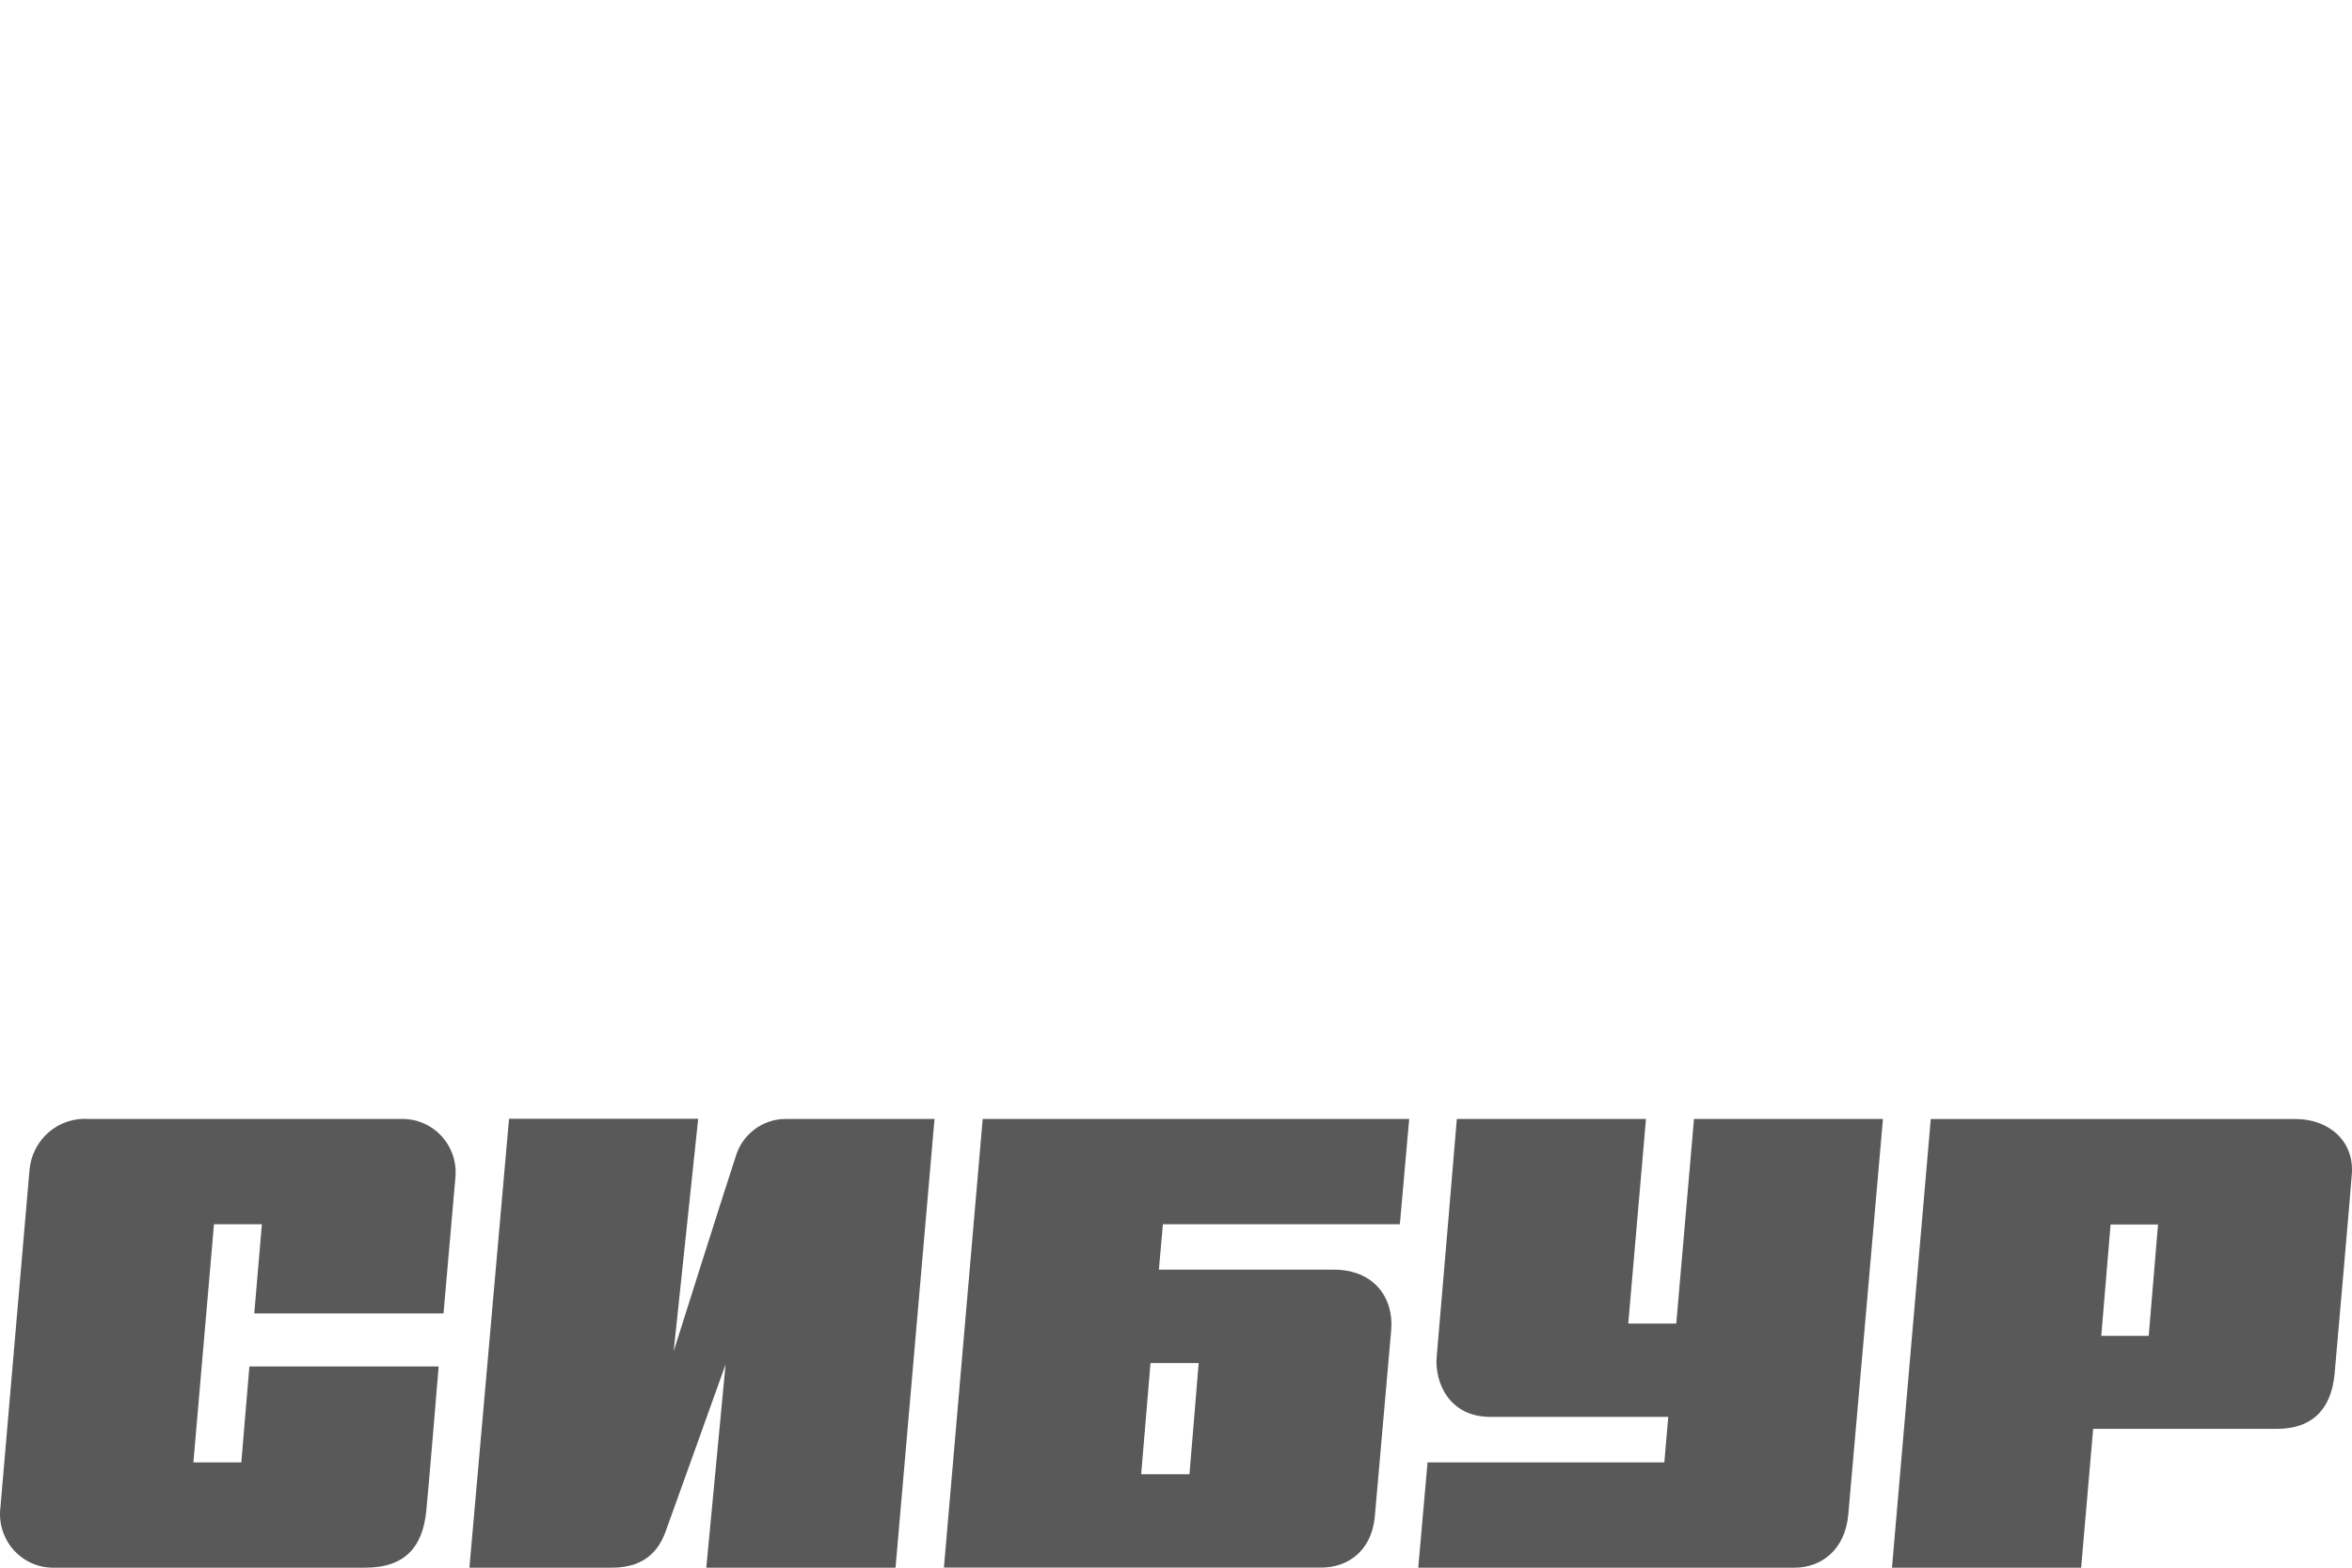 <?xml version="1.0" encoding="UTF-8"?> <svg xmlns="http://www.w3.org/2000/svg" width="150" height="100" viewBox="0 0 150 100" fill="none"><g clip-path="url(#clip0_557_47)"><path d="M28.285 83.779C28.285 83.779 28.986 75.735 29.058 74.947C29.078 74.49 29.008 74.032 28.85 73.602C28.692 73.173 28.45 72.779 28.139 72.446C27.828 72.113 27.453 71.846 27.038 71.663C26.623 71.479 26.175 71.381 25.722 71.376H5.645C4.719 71.311 3.806 71.617 3.101 72.228C2.397 72.839 1.959 73.706 1.881 74.641C1.792 75.585 0.128 95.034 0.027 96.152C-0.033 96.629 0.008 97.112 0.145 97.571C0.283 98.031 0.515 98.456 0.825 98.819C1.136 99.181 1.519 99.474 1.948 99.678C2.378 99.881 2.846 99.991 3.32 100H23.279C25.93 100 26.959 98.581 27.185 96.393C27.322 95.082 27.975 87.164 27.975 87.164H15.906L15.389 93.284H12.333L13.647 78.092H16.703L16.216 83.779H28.285Z" fill="#595959"></path><path d="M46.905 73.823C46.477 75.073 42.964 86.19 42.964 86.19L44.527 71.364H32.464L29.937 100H39.028C41.311 100 42.09 98.689 42.47 97.637C42.928 96.386 46.275 87.031 46.275 87.031L45.044 100H57.113L59.599 71.376H50.128C49.4 71.37 48.69 71.607 48.108 72.049C47.526 72.491 47.103 73.114 46.905 73.823Z" fill="#595959"></path><path d="M108.035 71.376L106.905 84.428H103.843L104.973 71.376H92.91C92.91 71.376 91.751 85.203 91.626 86.532C91.483 88.125 92.375 90.38 95.044 90.38H106.394L106.144 93.284H91.043L90.449 99.999H114.462C116.091 99.999 117.66 98.923 117.874 96.626C118.011 95.153 120.086 71.376 120.086 71.376H108.035Z" fill="#595959"></path><path d="M139.521 71.382H123.136L120.662 99.999H132.726L133.492 91.144H145.217C147.292 91.144 148.665 90.073 148.891 87.62C148.974 86.665 149.931 75.819 149.991 74.863C150.139 72.746 148.475 71.382 146.424 71.382H139.521ZM134.01 85.21L134.604 78.109H137.63L137.036 85.21H134.01Z" fill="#595959"></path><path d="M73.909 80.989L74.164 78.091H89.277L89.872 71.376H62.672L60.199 99.993H84.277C85.811 99.993 87.47 99.079 87.684 96.687C87.845 94.883 88.588 86.382 88.725 84.837C88.903 82.775 87.607 80.989 85.068 80.989H73.909ZM75.859 94.041H72.779L73.374 86.947H76.447L75.859 94.041Z" fill="#595959"></path></g><defs><clipPath id="clip0_557_47"><rect width="150" height="100" fill="white"></rect></clipPath></defs></svg> 